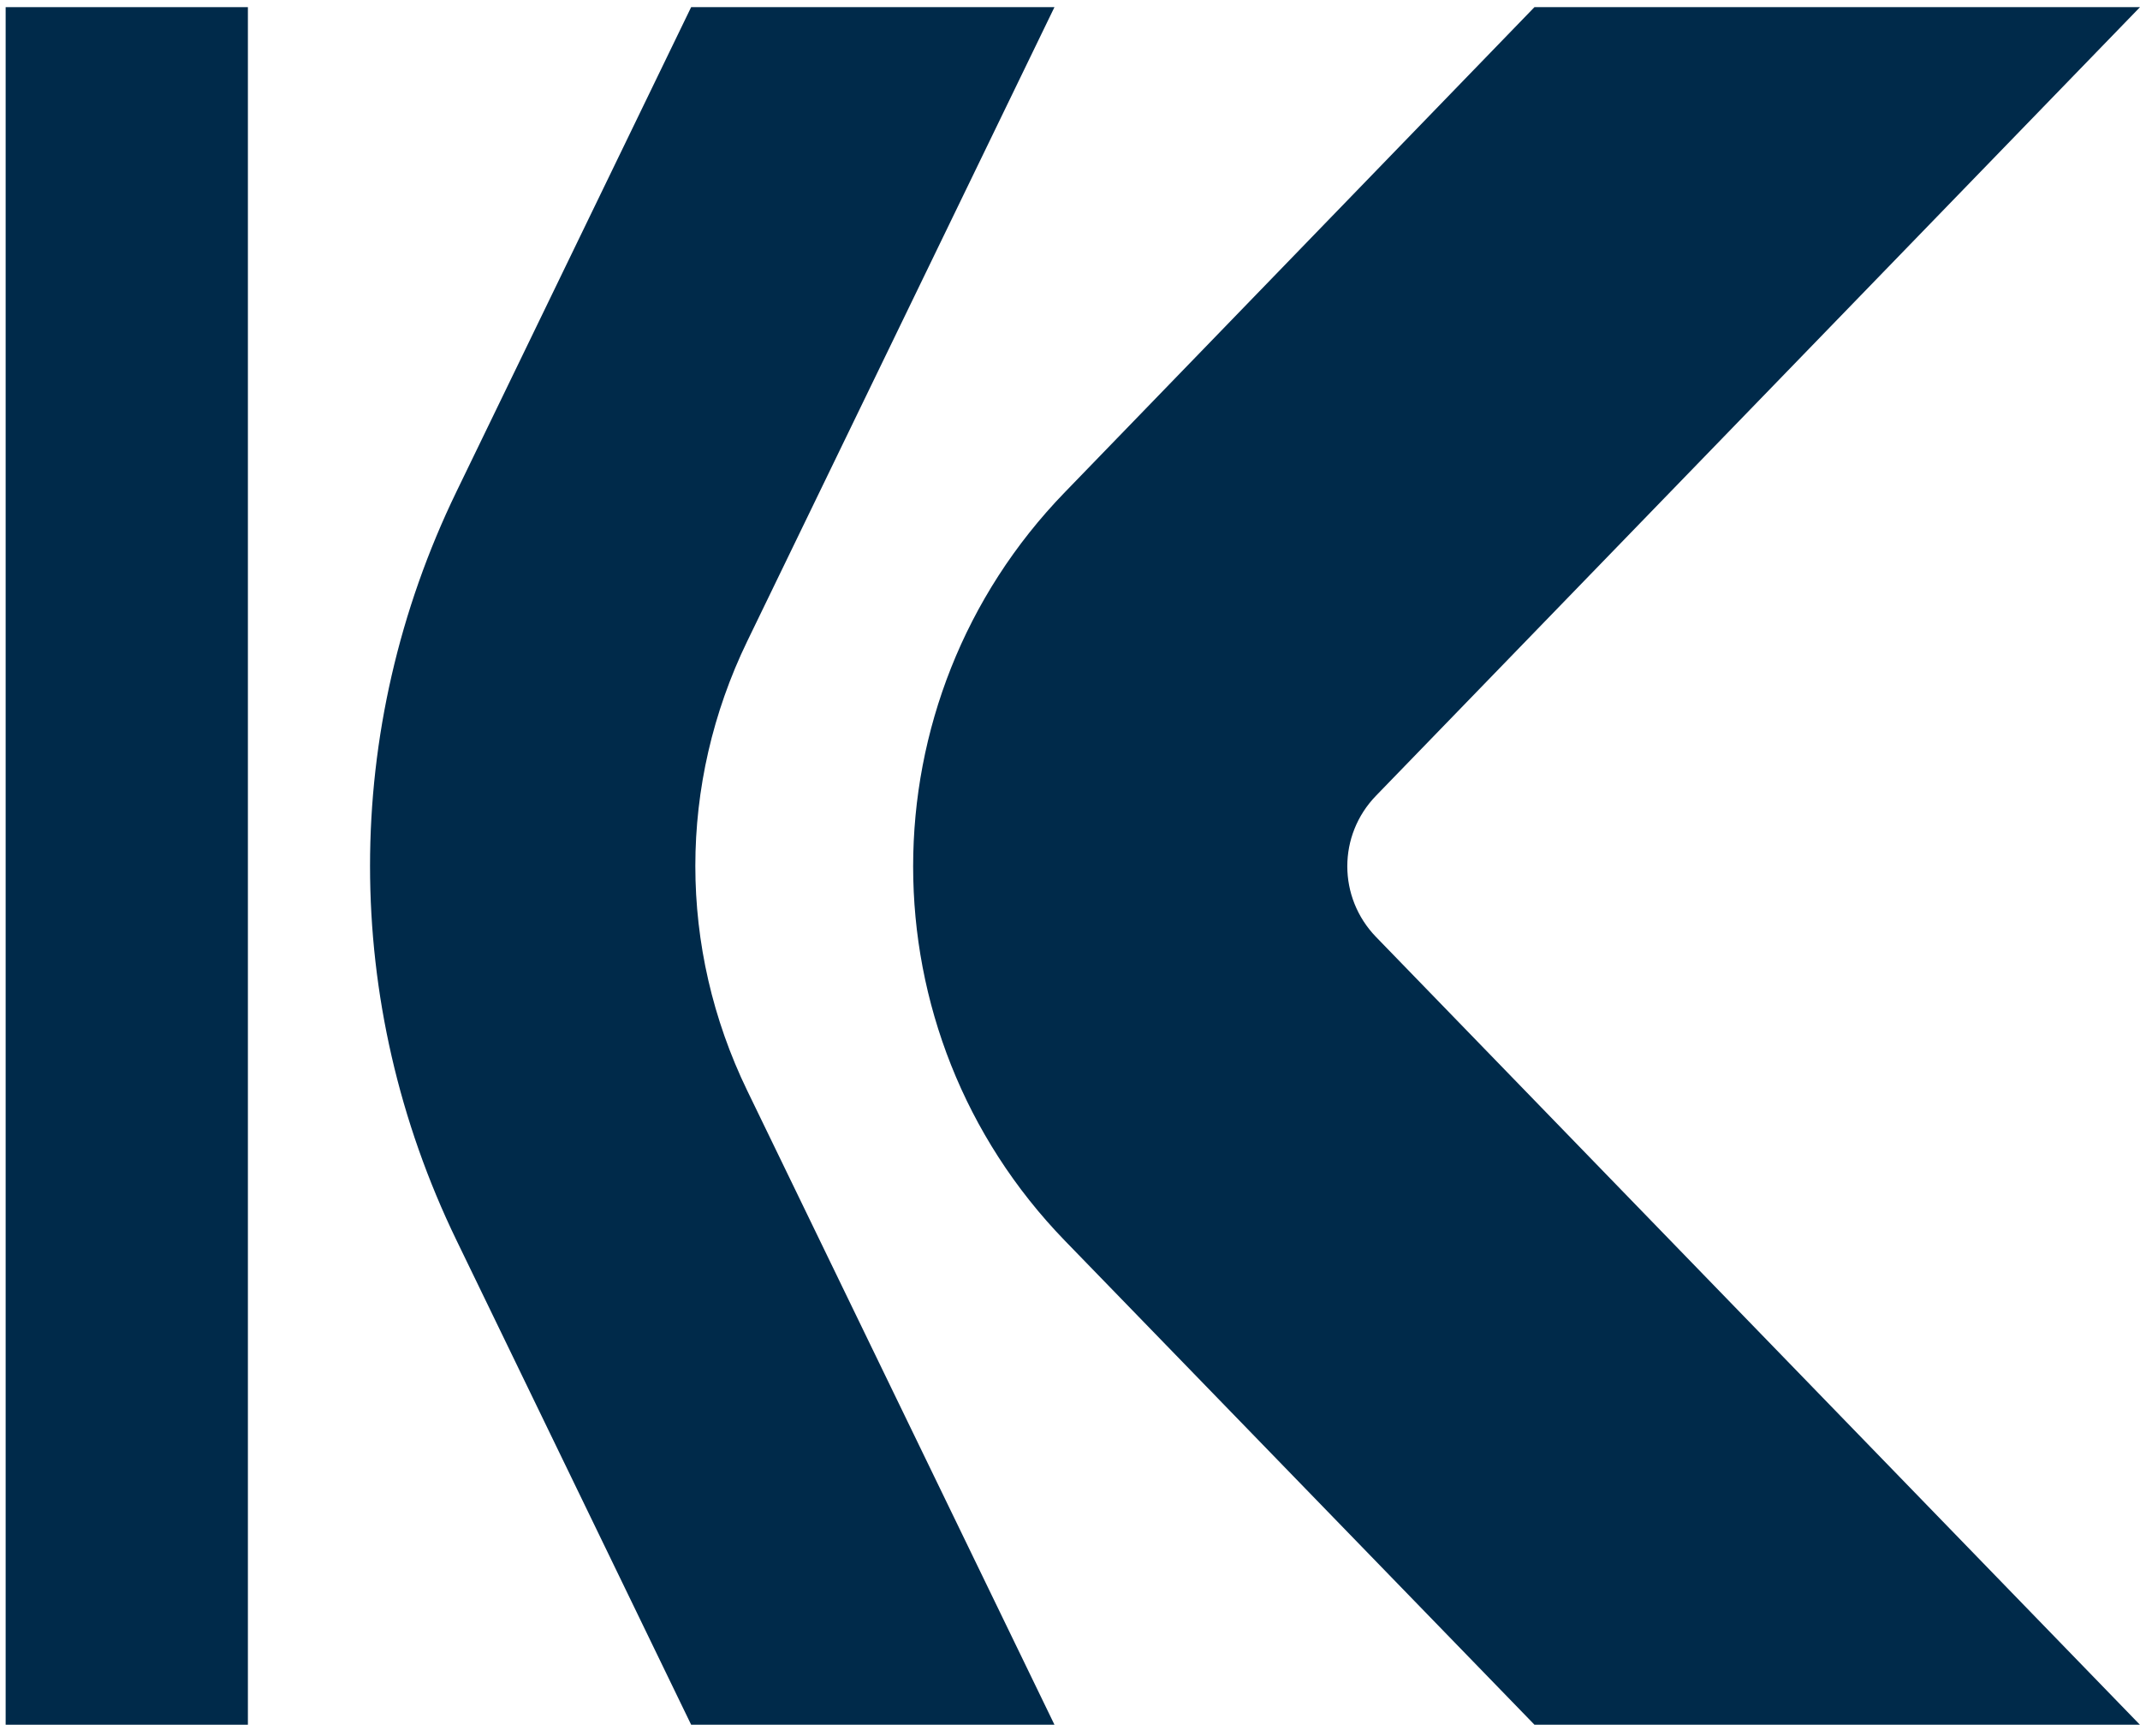 <svg xmlns="http://www.w3.org/2000/svg" version="1.1" xmlns:xlink="http://www.w3.org/1999/xlink" xmlns:svgjs="http://svgjs.dev/svgjs" width="106" height="86"><svg width="106" height="86" viewBox="0 0 106 86" fill="none" xmlns="http://www.w3.org/2000/svg">
<path d="M76.006 85.428L52.746 61.454C42.725 51.12 42.725 34.714 52.746 24.38L76.006 0.354H106L68.16 39.411C66.258 41.372 66.264 44.451 68.16 46.411L105.994 85.428H76.001H76.006Z" fill="#002A4A"></path>
<path d="M12.279 0.354V85.428H0.28V0.354H12.279Z" fill="#002A4A"></path>
<path d="M22.613 61.437L34.234 85.428H52.23L37.012 54.02C33.585 46.95 33.585 38.837 37.012 31.762L52.23 0.354H34.234L22.613 24.345C16.901 36.129 16.901 49.653 22.613 61.437Z" fill="#002A4A"></path>
</svg><style>@media (prefers-color-scheme: light) { :root { filter: none; } }
@media (prefers-color-scheme: dark) { :root { filter: contrast(0.385) brightness(4.5); } }
</style></svg>